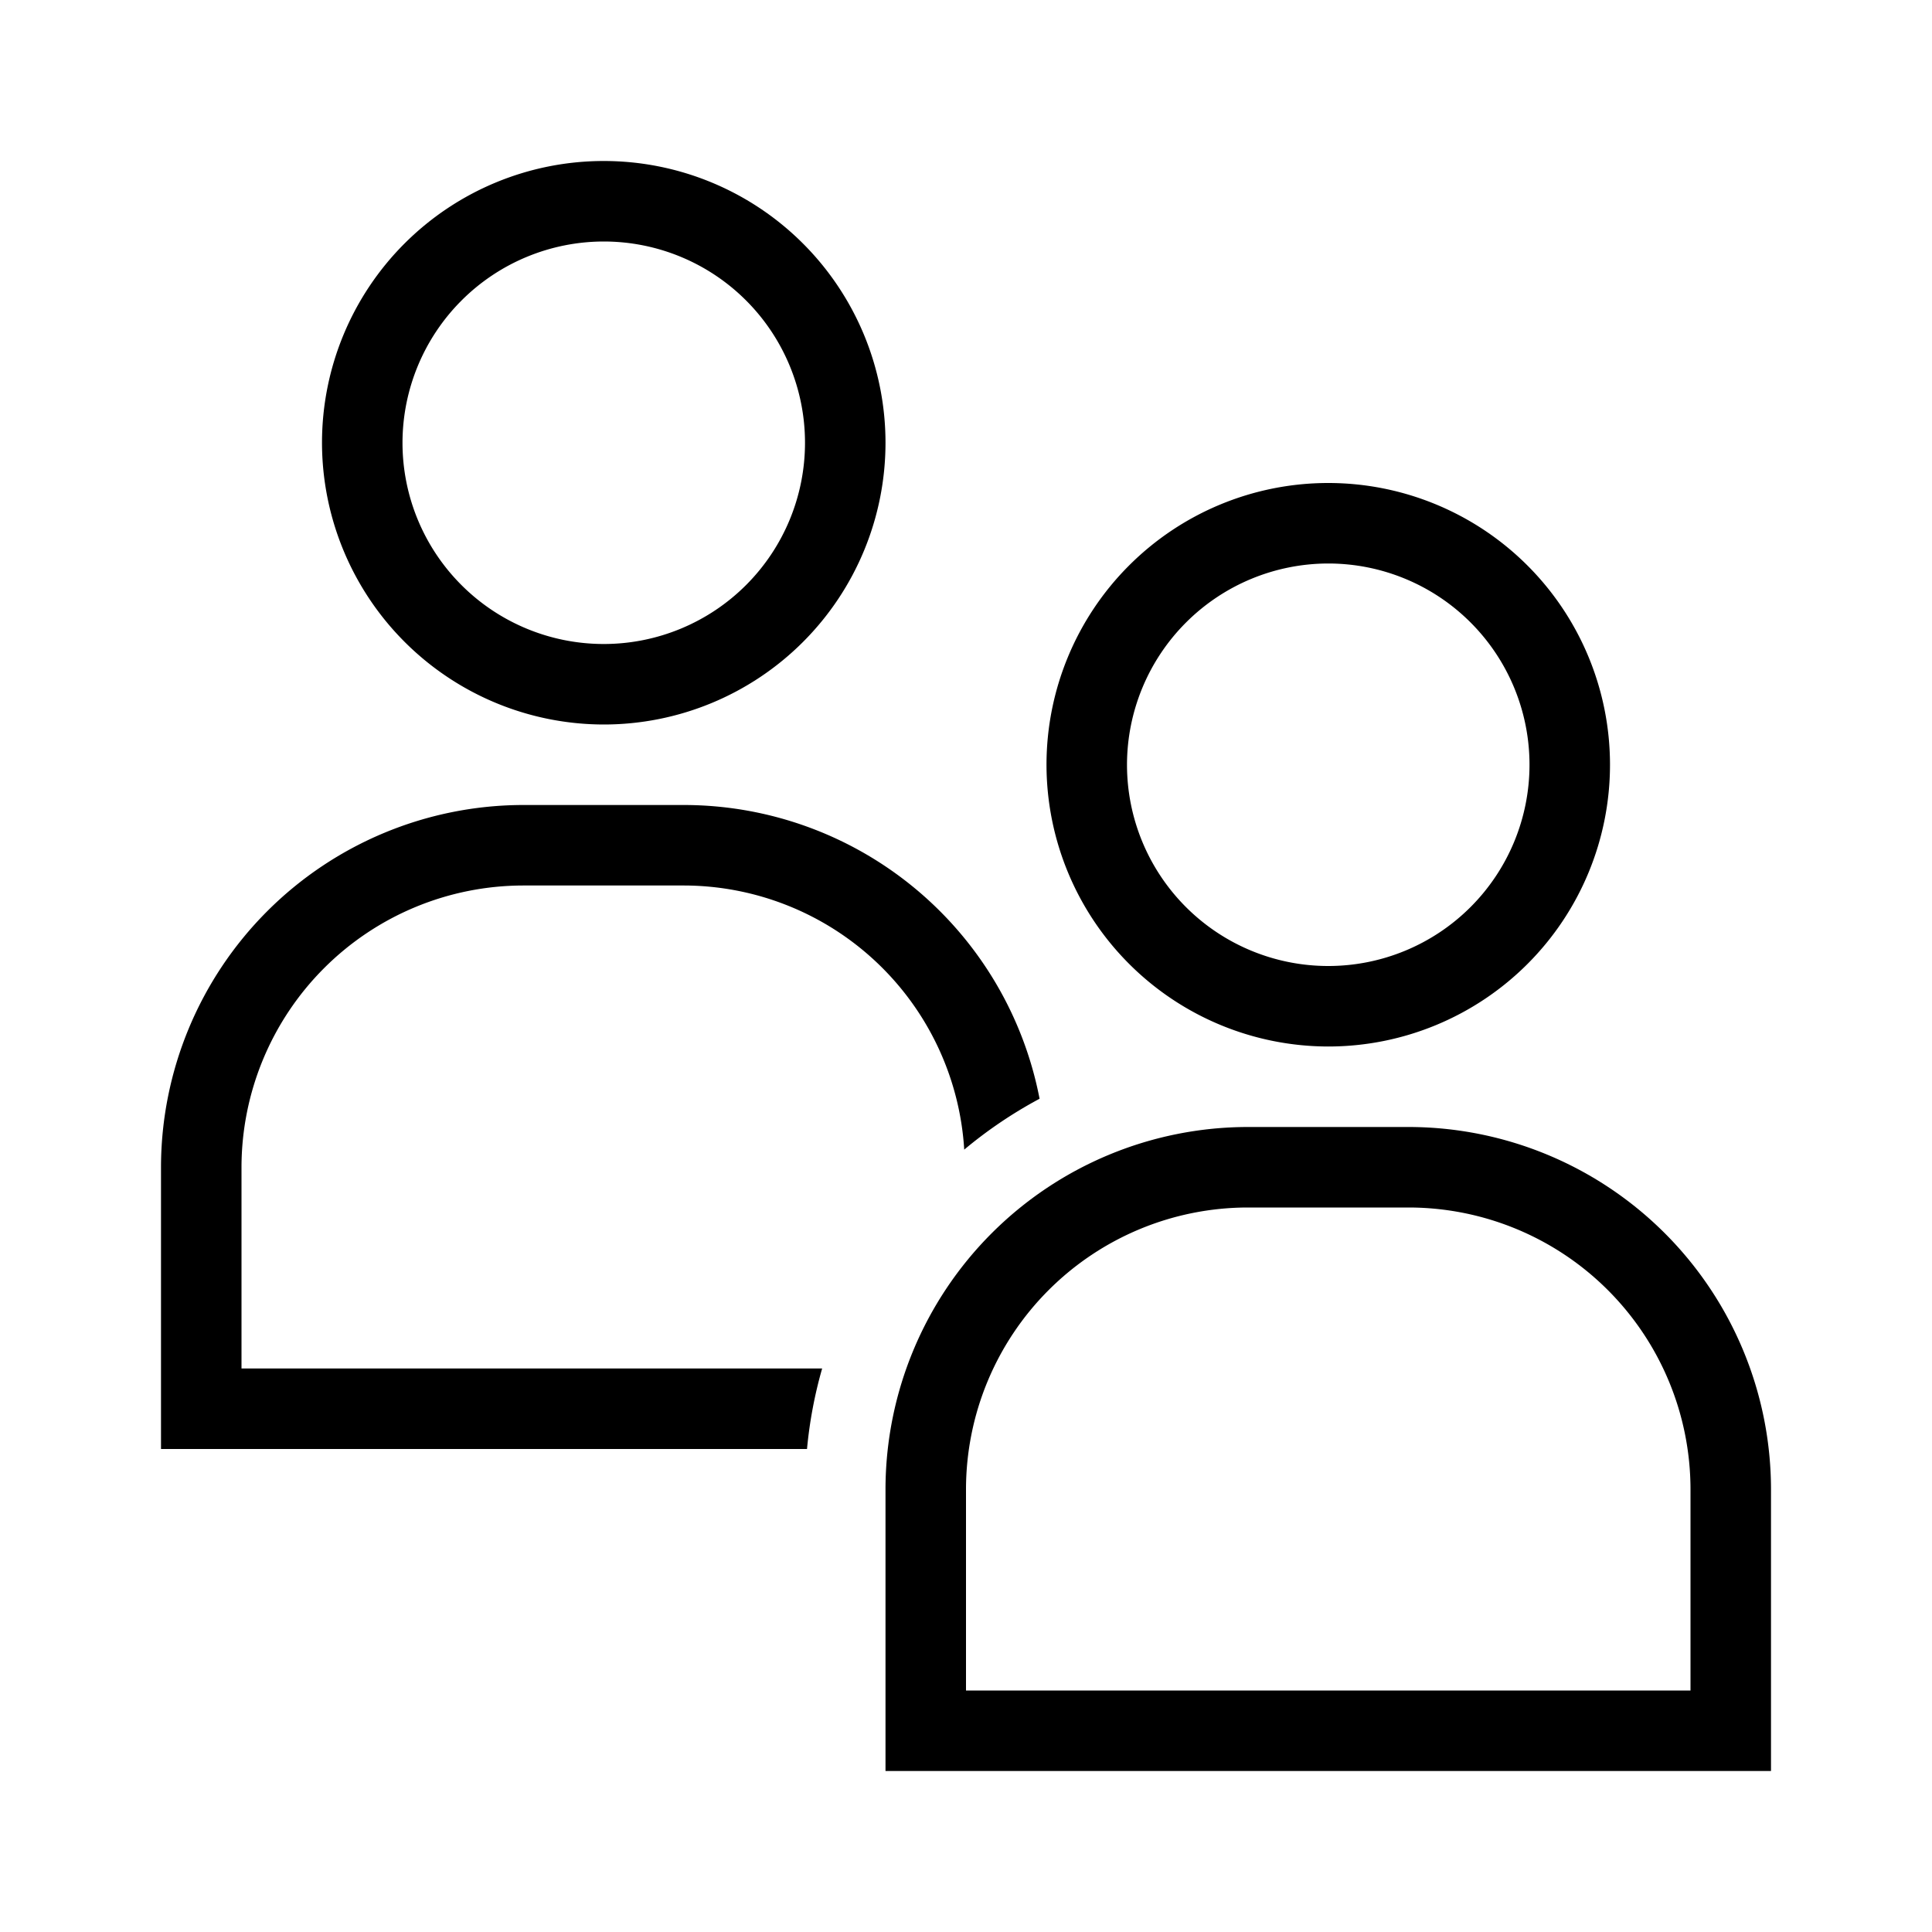<?xml version="1.0" encoding="utf-8"?><!-- Скачано с сайта svg4.ru / Downloaded from svg4.ru -->
<svg width="800px" height="800px" viewBox="0 0 24 24" xmlns="http://www.w3.org/2000/svg"><path d="M7.5 9A3.5 3.5 0 1 0 4 5.5 3.504 3.504 0 0 0 7.5 9zm0-6A2.5 2.5 0 1 1 5 5.5 2.503 2.503 0 0 1 7.5 3zm2.713 14a5.456 5.456 0 0 0-.188 1H2v-3.5A4.505 4.505 0 0 1 6.5 10h2a4.503 4.503 0 0 1 4.414 3.649 5.518 5.518 0 0 0-.936.632A3.495 3.495 0 0 0 8.5 11h-2A3.504 3.504 0 0 0 3 14.5V17zm6.287-4A3.5 3.5 0 1 0 13 9.5a3.504 3.504 0 0 0 3.5 3.5zm0-6A2.5 2.5 0 1 1 14 9.5 2.503 2.503 0 0 1 16.5 7zM22 18.5a4.505 4.505 0 0 0-4.5-4.5h-2a4.505 4.505 0 0 0-4.5 4.5V22h11zM21 21h-9v-2.5a3.504 3.504 0 0 1 3.5-3.5h2a3.504 3.504 0 0 1 3.5 3.5z"/><path fill="none" d="M0 0h24v24H0z"/></svg>